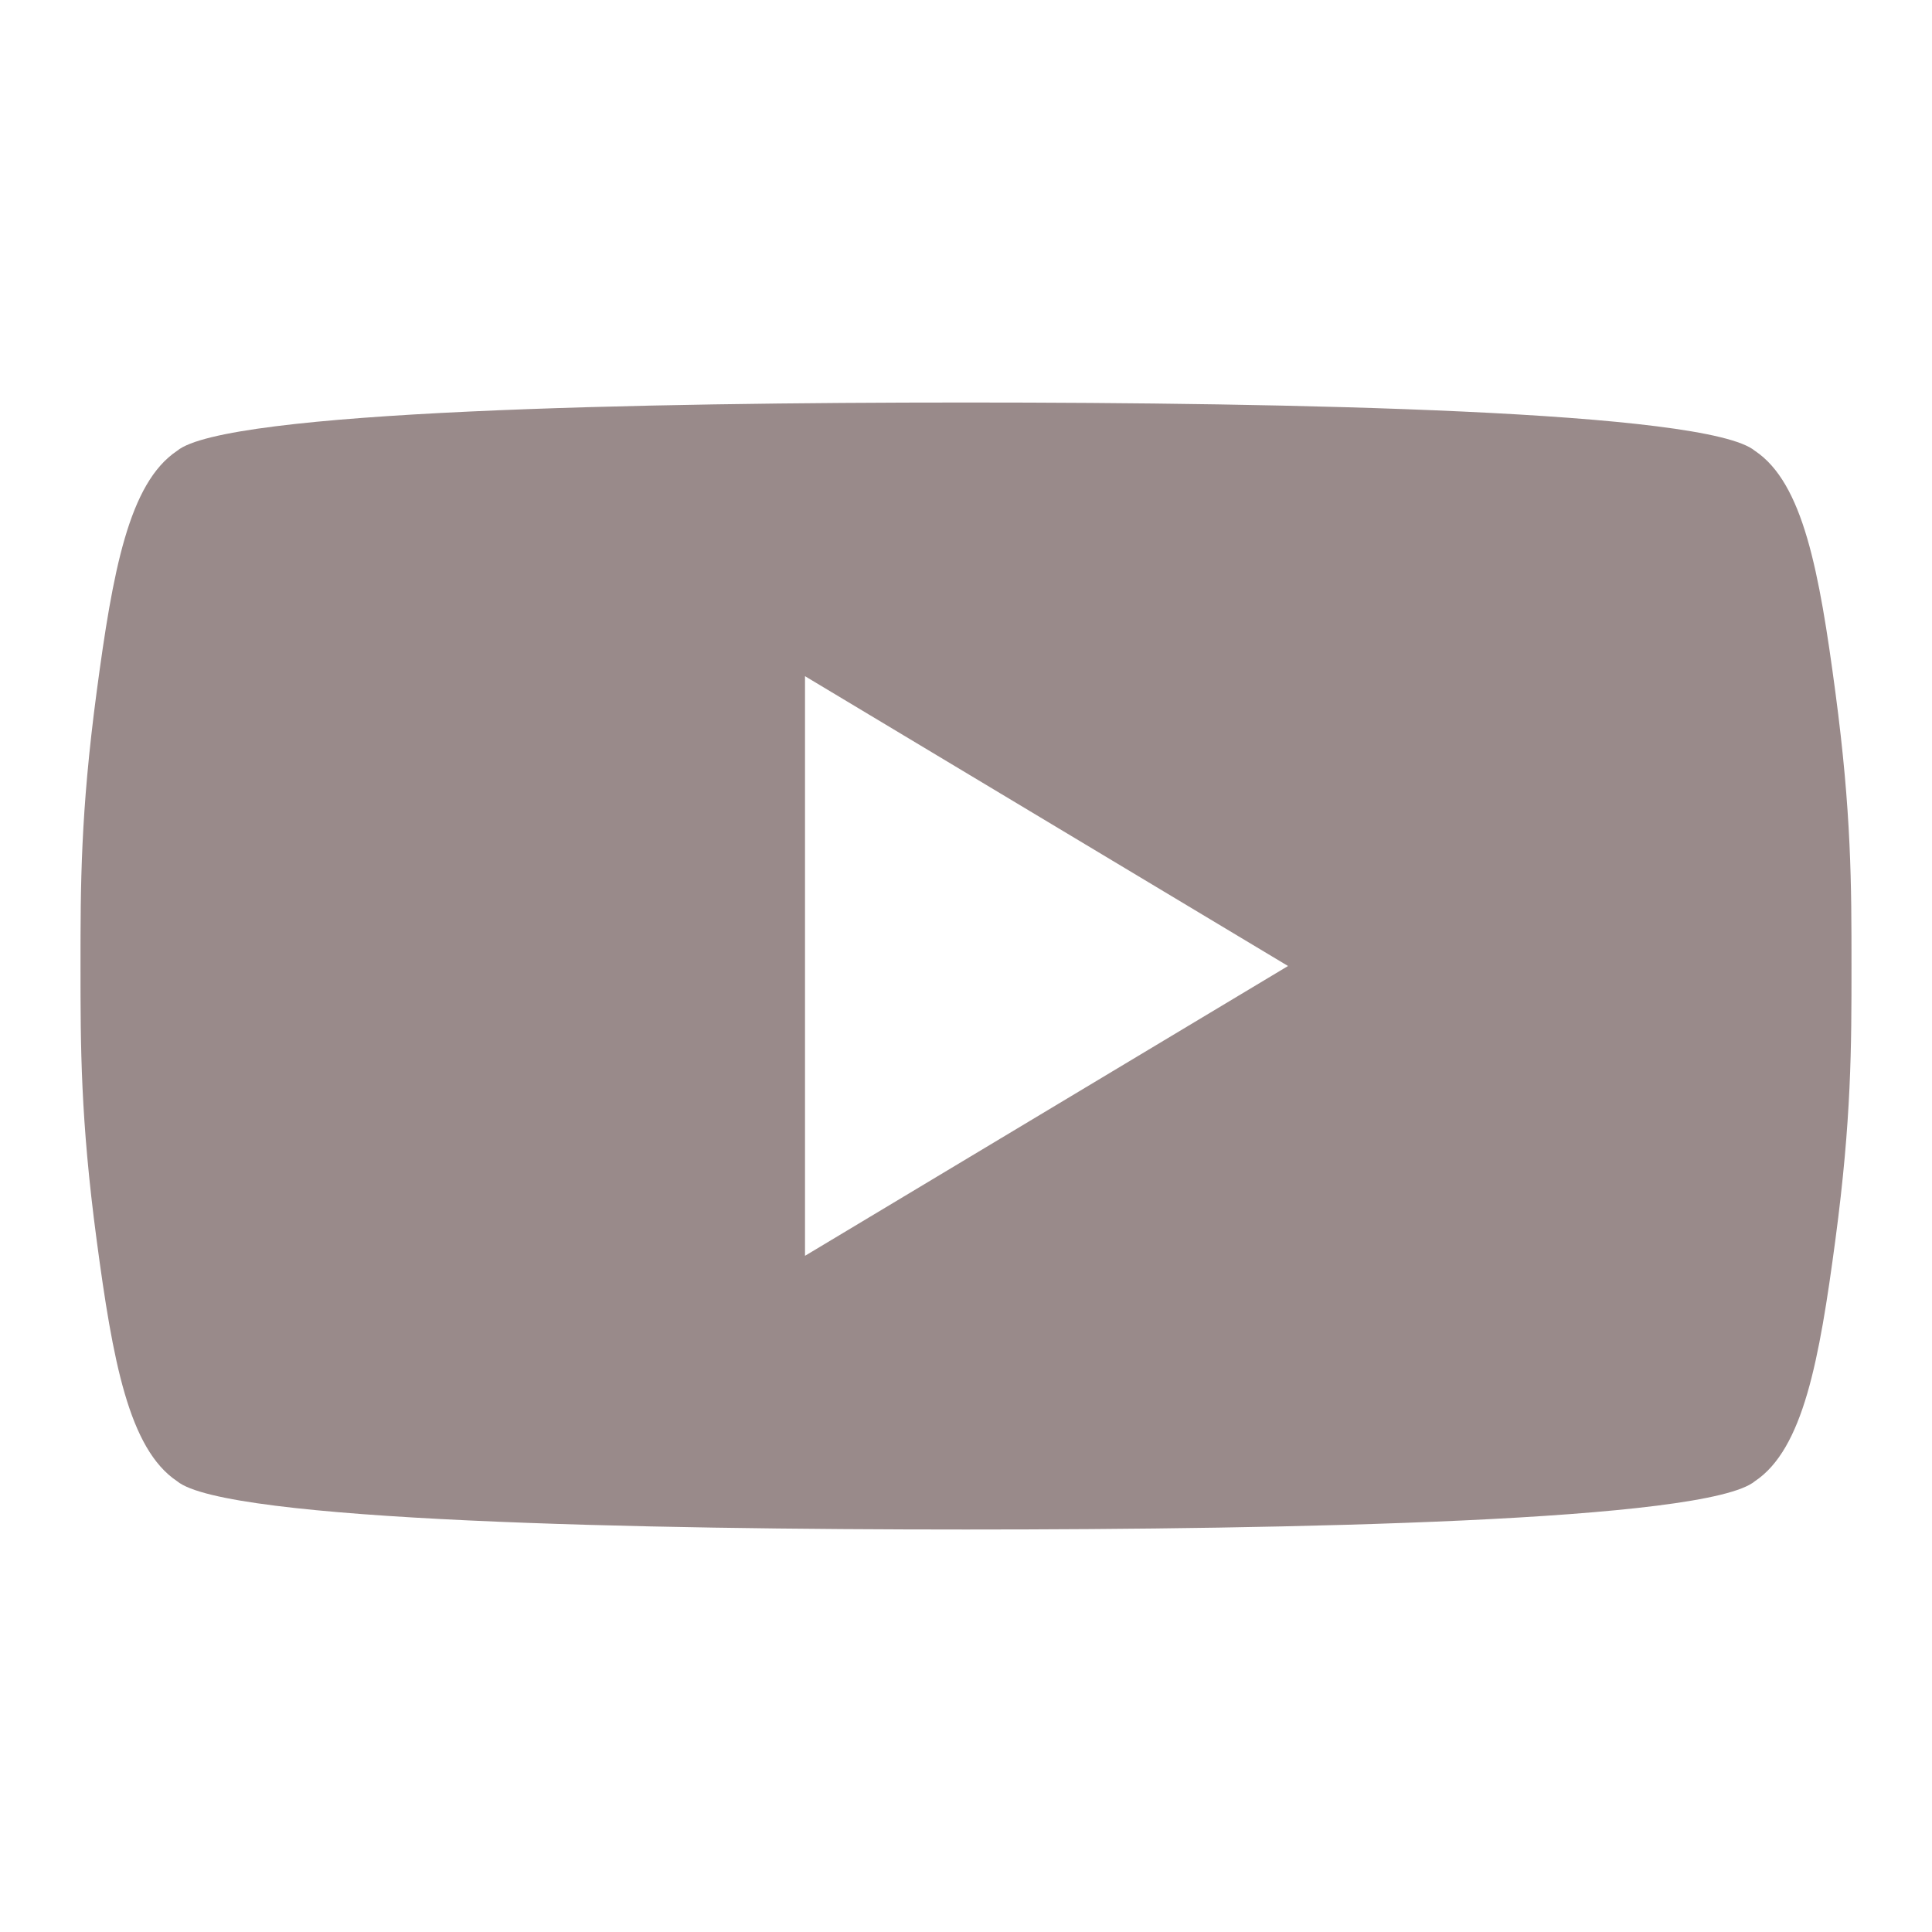 <svg width="100" height="100" viewBox="0 0 100 100" fill="none" xmlns="http://www.w3.org/2000/svg">
<path d="M95 35.834C94.167 29.584 93.333 25 90.833 23.334C88.333 21.25 66.667 20.834 50 20.834C33.333 20.834 11.667 21.25 9.167 23.334C6.667 25 5.833 29.584 5 35.834C4.167 42.084 4.167 45.834 4.167 50C4.167 54.167 4.167 57.917 5 64.167C5.833 70.417 6.667 75 9.167 76.667C11.667 78.75 33.333 79.167 50 79.167C66.667 79.167 88.333 78.75 90.833 76.667C93.333 75 94.167 70.417 95 64.167C95.833 57.917 95.833 54.167 95.833 50C95.833 45.834 95.833 42.084 95 35.834ZM41.667 65V35L66.667 50L41.667 65Z" fill="#998A8A"/>
</svg>

